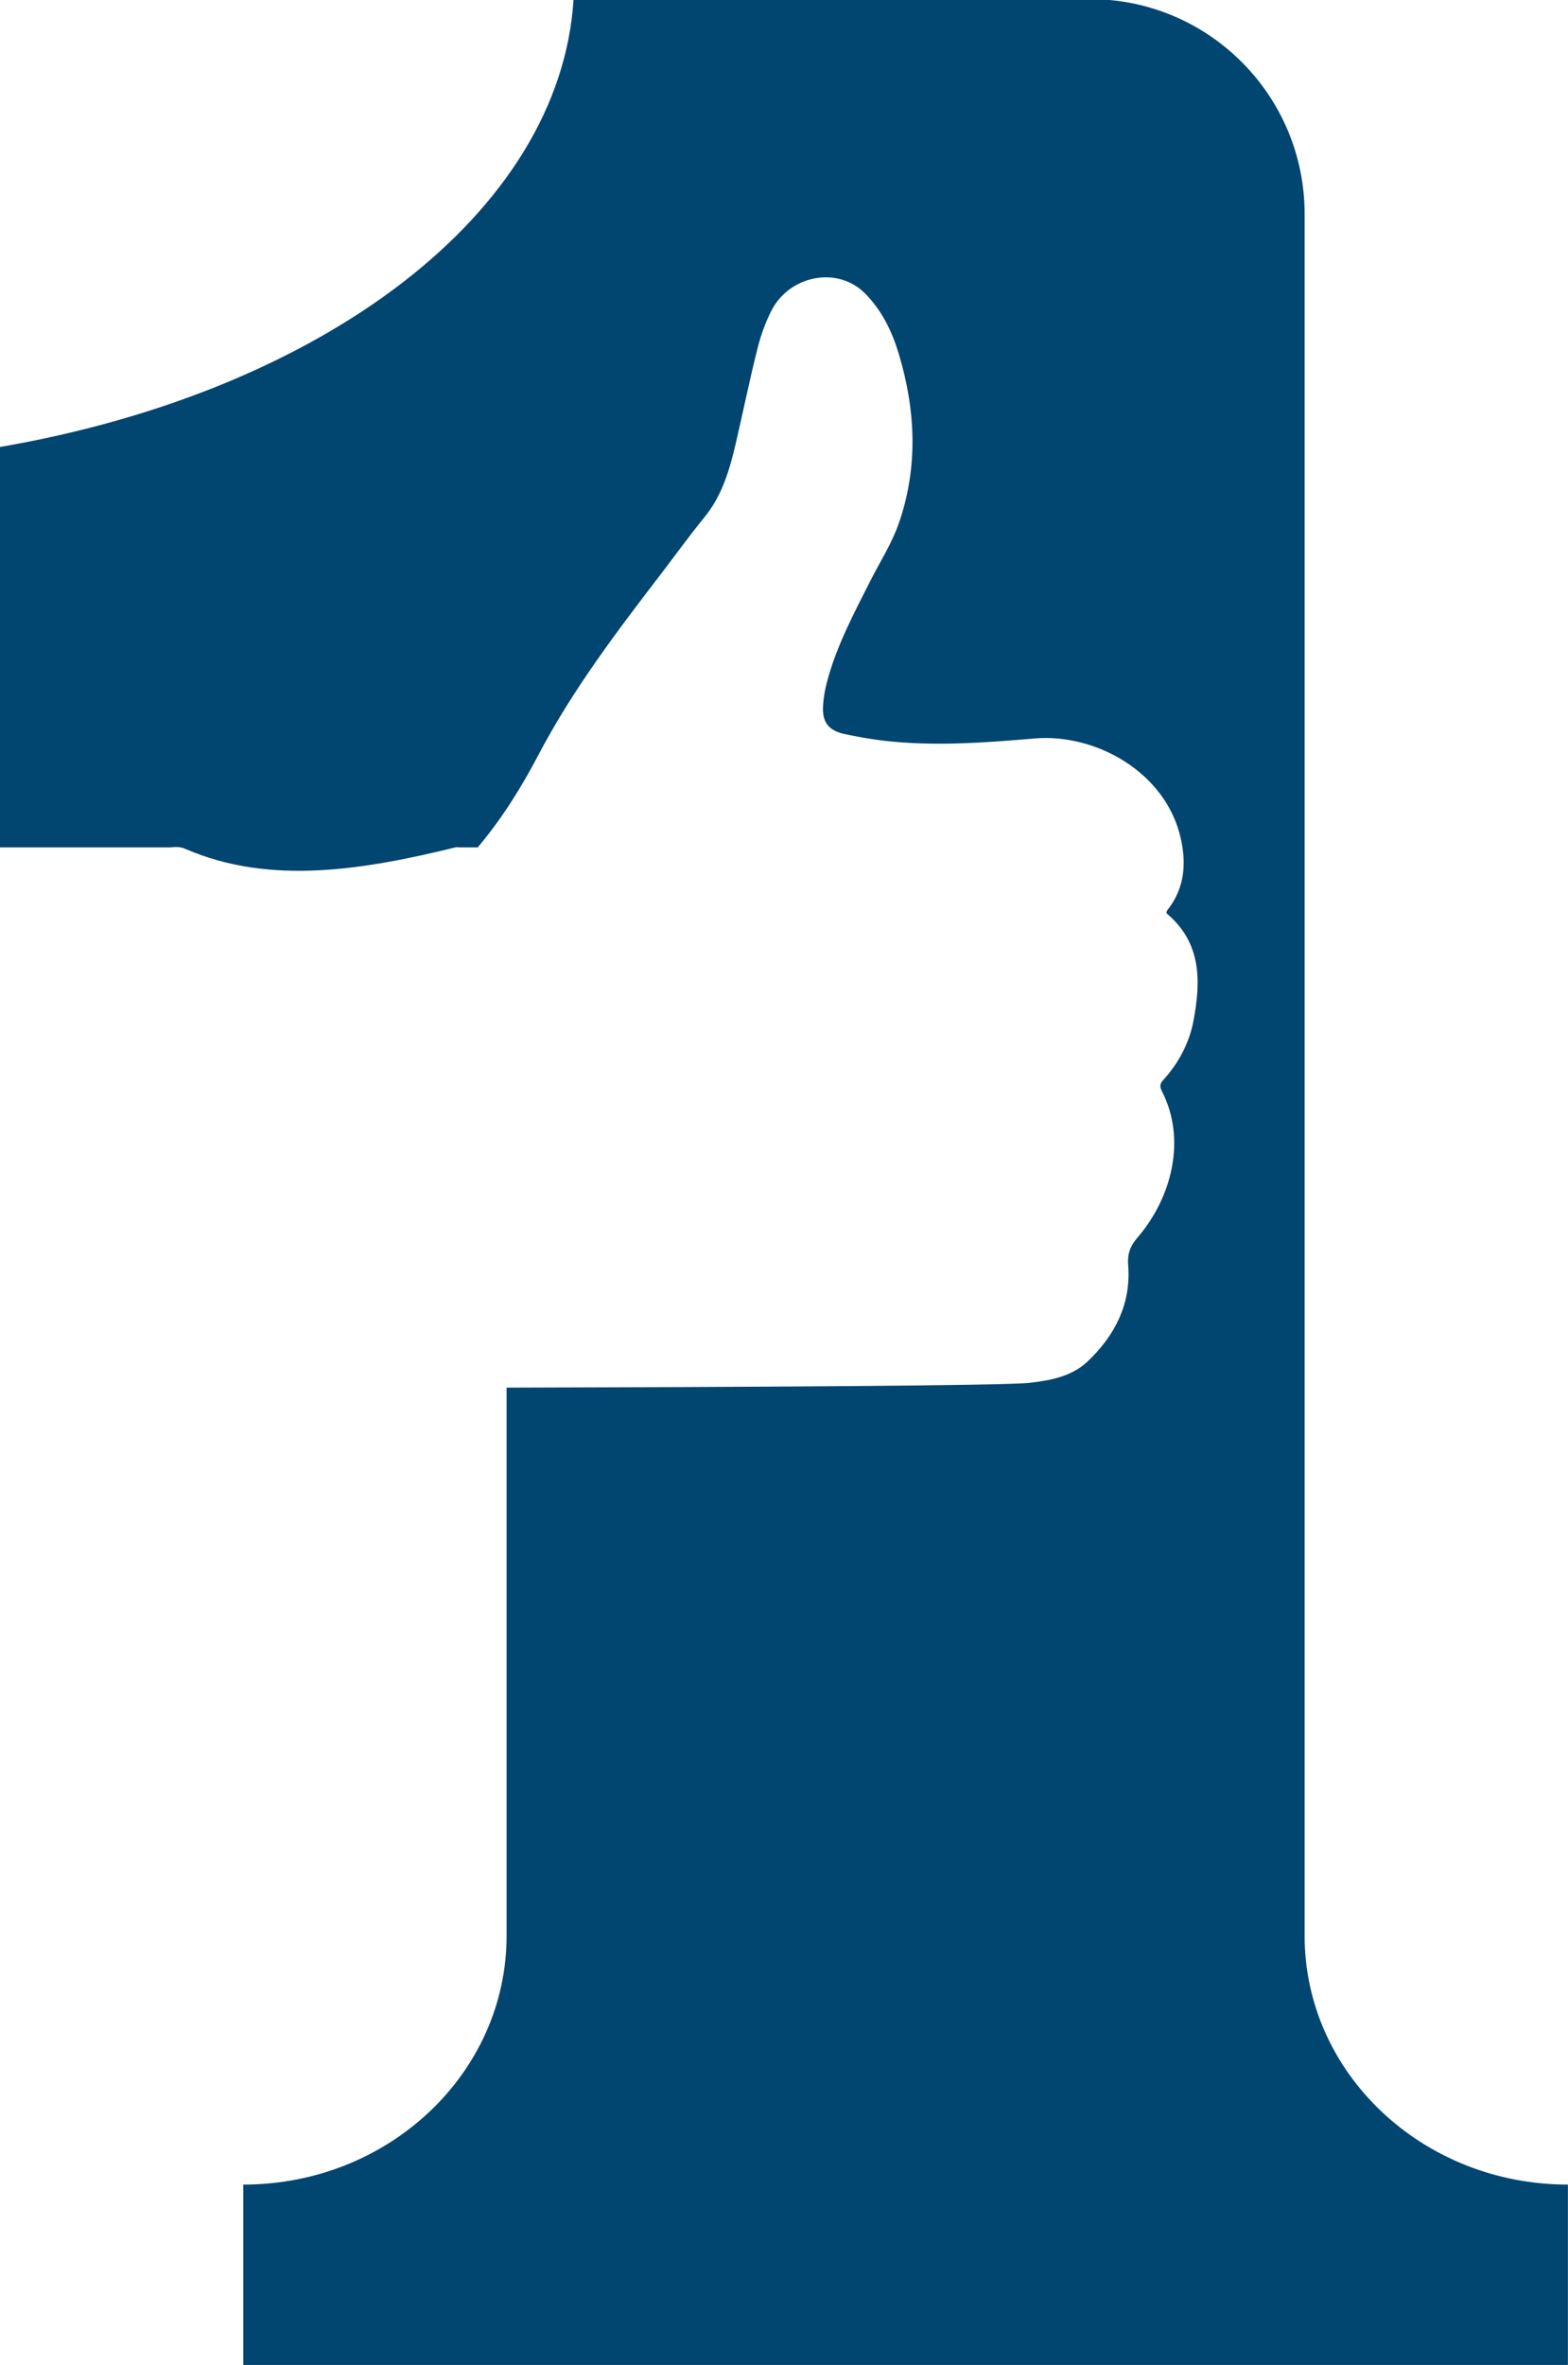 <?xml version="1.0" encoding="UTF-8"?>
<!-- Generator: Adobe Illustrator 27.3.1, SVG Export Plug-In . SVG Version: 6.00 Build 0)  -->
<svg xmlns="http://www.w3.org/2000/svg" xmlns:xlink="http://www.w3.org/1999/xlink" version="1.1" id="Layer_1" x="0px" y="0px" viewBox="0 0 555 836.7" style="enable-background:new 0 0 555 836.7;" xml:space="preserve">
<style type="text/css">
	.st0{fill:#014571;}
</style>
<g id="logo-logo" transform="matrix(1.921 0 0 1.921 658.095 438.544)">
	<g>
		<g transform="matrix(0.206 0 0 -0.206 0 0)">
			<path class="st0" d="M-496.1-622.5V916.9c0,106.1-86,192.1-192,192.1h-461.9c-11.7-191.6-225.6-351.3-514.1-400.6V350.6h153.1     c4.3,0.2,7.9,1.2,14.2-1.5c76-32.9,160.6-18.2,241.1,1.5c1.4,0.4,2.3,0,3.4,0h16.6c21.4,25.4,39,53.5,54.4,82.9     c30.6,58.3,70.1,110.2,109.9,162.1c12.8,16.7,25.1,33.8,38.4,50.1c15.8,19.3,22.5,42.2,28,65.7c6.8,29,12.6,58.2,20,87     c2.8,10.9,6.8,21.8,11.9,31.9c16,31.7,59.4,40.6,84.2,15.2c14.8-15.1,23.7-33.5,29.7-53.3c15.2-50.4,17.6-101.2,0.3-151.4     c-6.3-18.3-17.1-35-25.9-52.4c-14.9-29.5-30.5-58.7-38.8-91c-1.7-6.5-2.8-13.3-3.2-20c-1-14.5,4.6-22.2,18.9-25.4     c12-2.6,24.1-4.7,36.2-6.1c44.8-5.1,89.4-1.7,134.2,2.1c54.7,4.6,117.6-30.3,130.7-89.7c5.1-23.1,3.1-44.8-12.2-64     c-0.4-0.5-0.5-1.4-0.7-1.9c0.1-0.4,0.1-0.7,0.3-0.9c31.3-26.4,30.5-60.6,23.9-95.9c-3.7-19.8-13.4-38-27-52.9     c-2.8-3.1-3.6-5.4-1.2-10.2C-601.9,90-614.4,38.2-645.4,2c-6.4-7.5-9.4-14.2-8.5-25.3c2.6-34.1-11.8-62.4-36.2-85.6     c-14.4-13.6-33.2-17-52-19.2c-22.4-2.6-262.1-3.8-467.8-4.3v-490.1c0-122.8-105.4-222.4-235.5-222.4l0,0v-162h1184.8v162     C-390.7-844.9-496.1-745.3-496.1-622.5"></path>
		</g>
	</g>
</g>
</svg>
